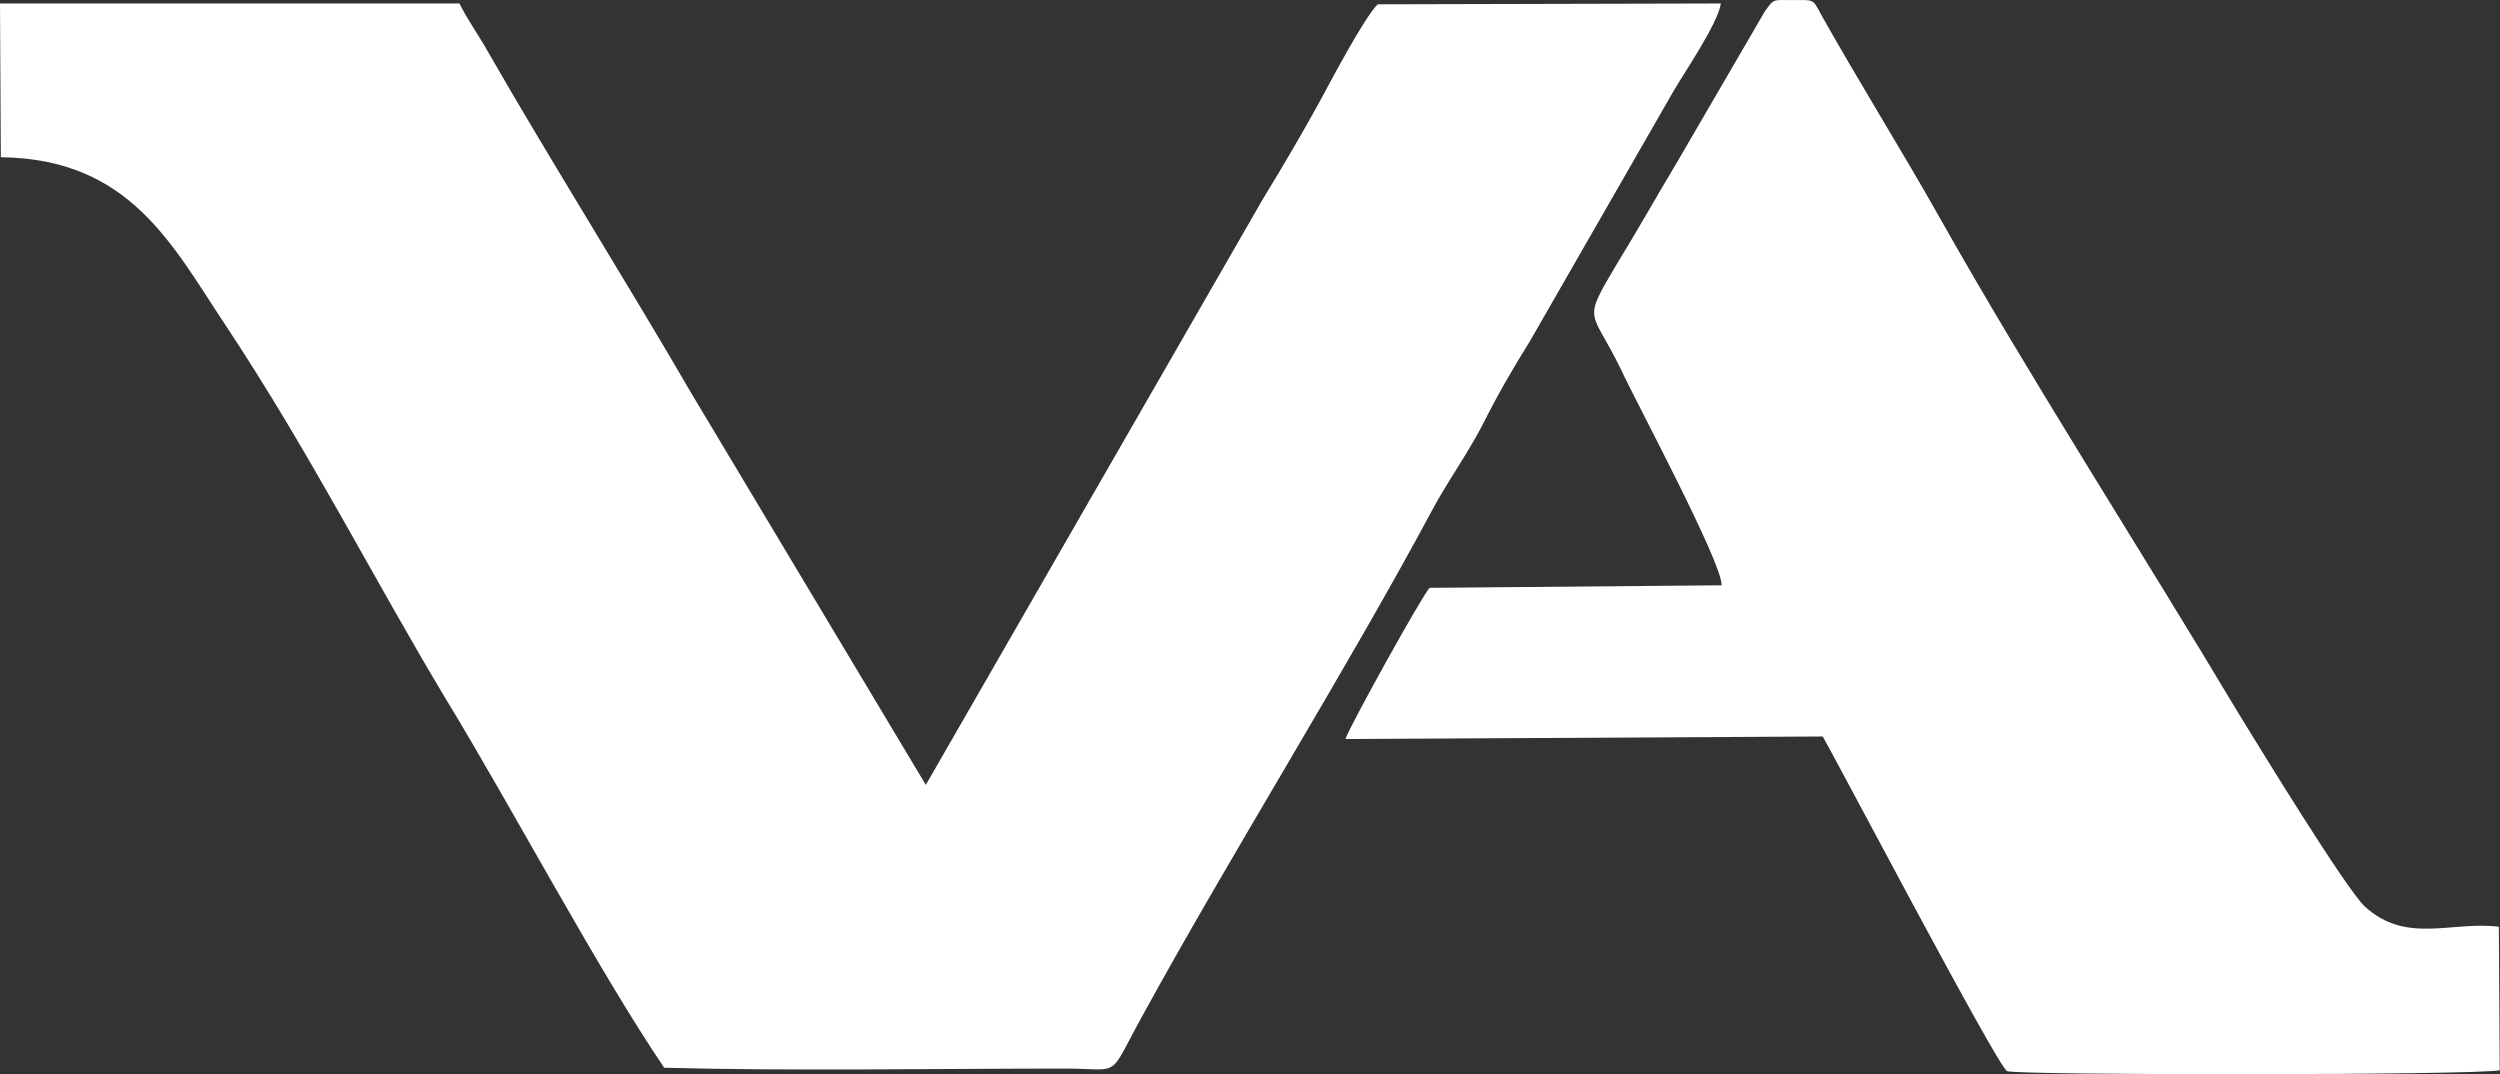 <?xml version="1.0" encoding="UTF-8"?> <svg xmlns="http://www.w3.org/2000/svg" width="1152" height="495" viewBox="0 0 1152 495" fill="none"><rect x="0" y="0" width="1152" height="495" fill="#333333" stroke="none"/><path fill-rule="evenodd" clip-rule="evenodd" d="M306.067 492.014C364.776 493.578 430.53 492.403 490.803 492.403C517.417 492.403 509.983 497.883 526.811 467.356C568.3 391.816 619.963 309.623 660.276 234.478C667.711 220.779 675.54 210.212 682.977 196.121C690.022 182.031 697.065 169.899 704.894 157.373L771.429 41.52C775.737 34.086 791.784 10.604 792.957 1.599L634.835 1.988C628.573 8.253 613.702 36.434 608.221 46.609C599.611 62.267 591.782 75.574 581.996 91.619L426.614 361.681L318.593 181.25C288.847 129.975 253.623 74.007 224.657 23.516C220.744 16.474 214.872 8.253 211.742 1.599H0L0.389 72.442C60.273 73.223 79.453 113.144 104.502 150.72C142.856 208.645 171.426 265.397 205.481 322.152C236.008 372.248 275.54 447.004 306.067 492.014ZM1151.47 427.043C1129.55 424.303 1108.81 435.261 1089.63 417.649C1080.63 409.039 1040.71 343.674 1031.32 328.411C986.696 253.654 935.424 174.201 893.544 99.837C876.323 69.31 856.755 37.999 839.14 6.688C835.227 -0.746 836.01 0.035 825.833 0.035C816.834 0.035 817.618 -0.746 813.31 5.123L772.997 74.399C763.603 90.054 754.604 106.102 745.21 121.365C728.771 149.155 733.076 141.718 746.772 169.899C754.209 185.946 793.349 258.743 793.349 269.705L658.711 270.877C655.187 274.791 622.701 333.107 619.963 340.545L839.924 339.372C845.012 347.982 920.552 491.622 924.854 493.578C929.162 495.535 1140.12 495.535 1151.86 493.186L1151.47 427.043Z" fill="white"></path></svg> 